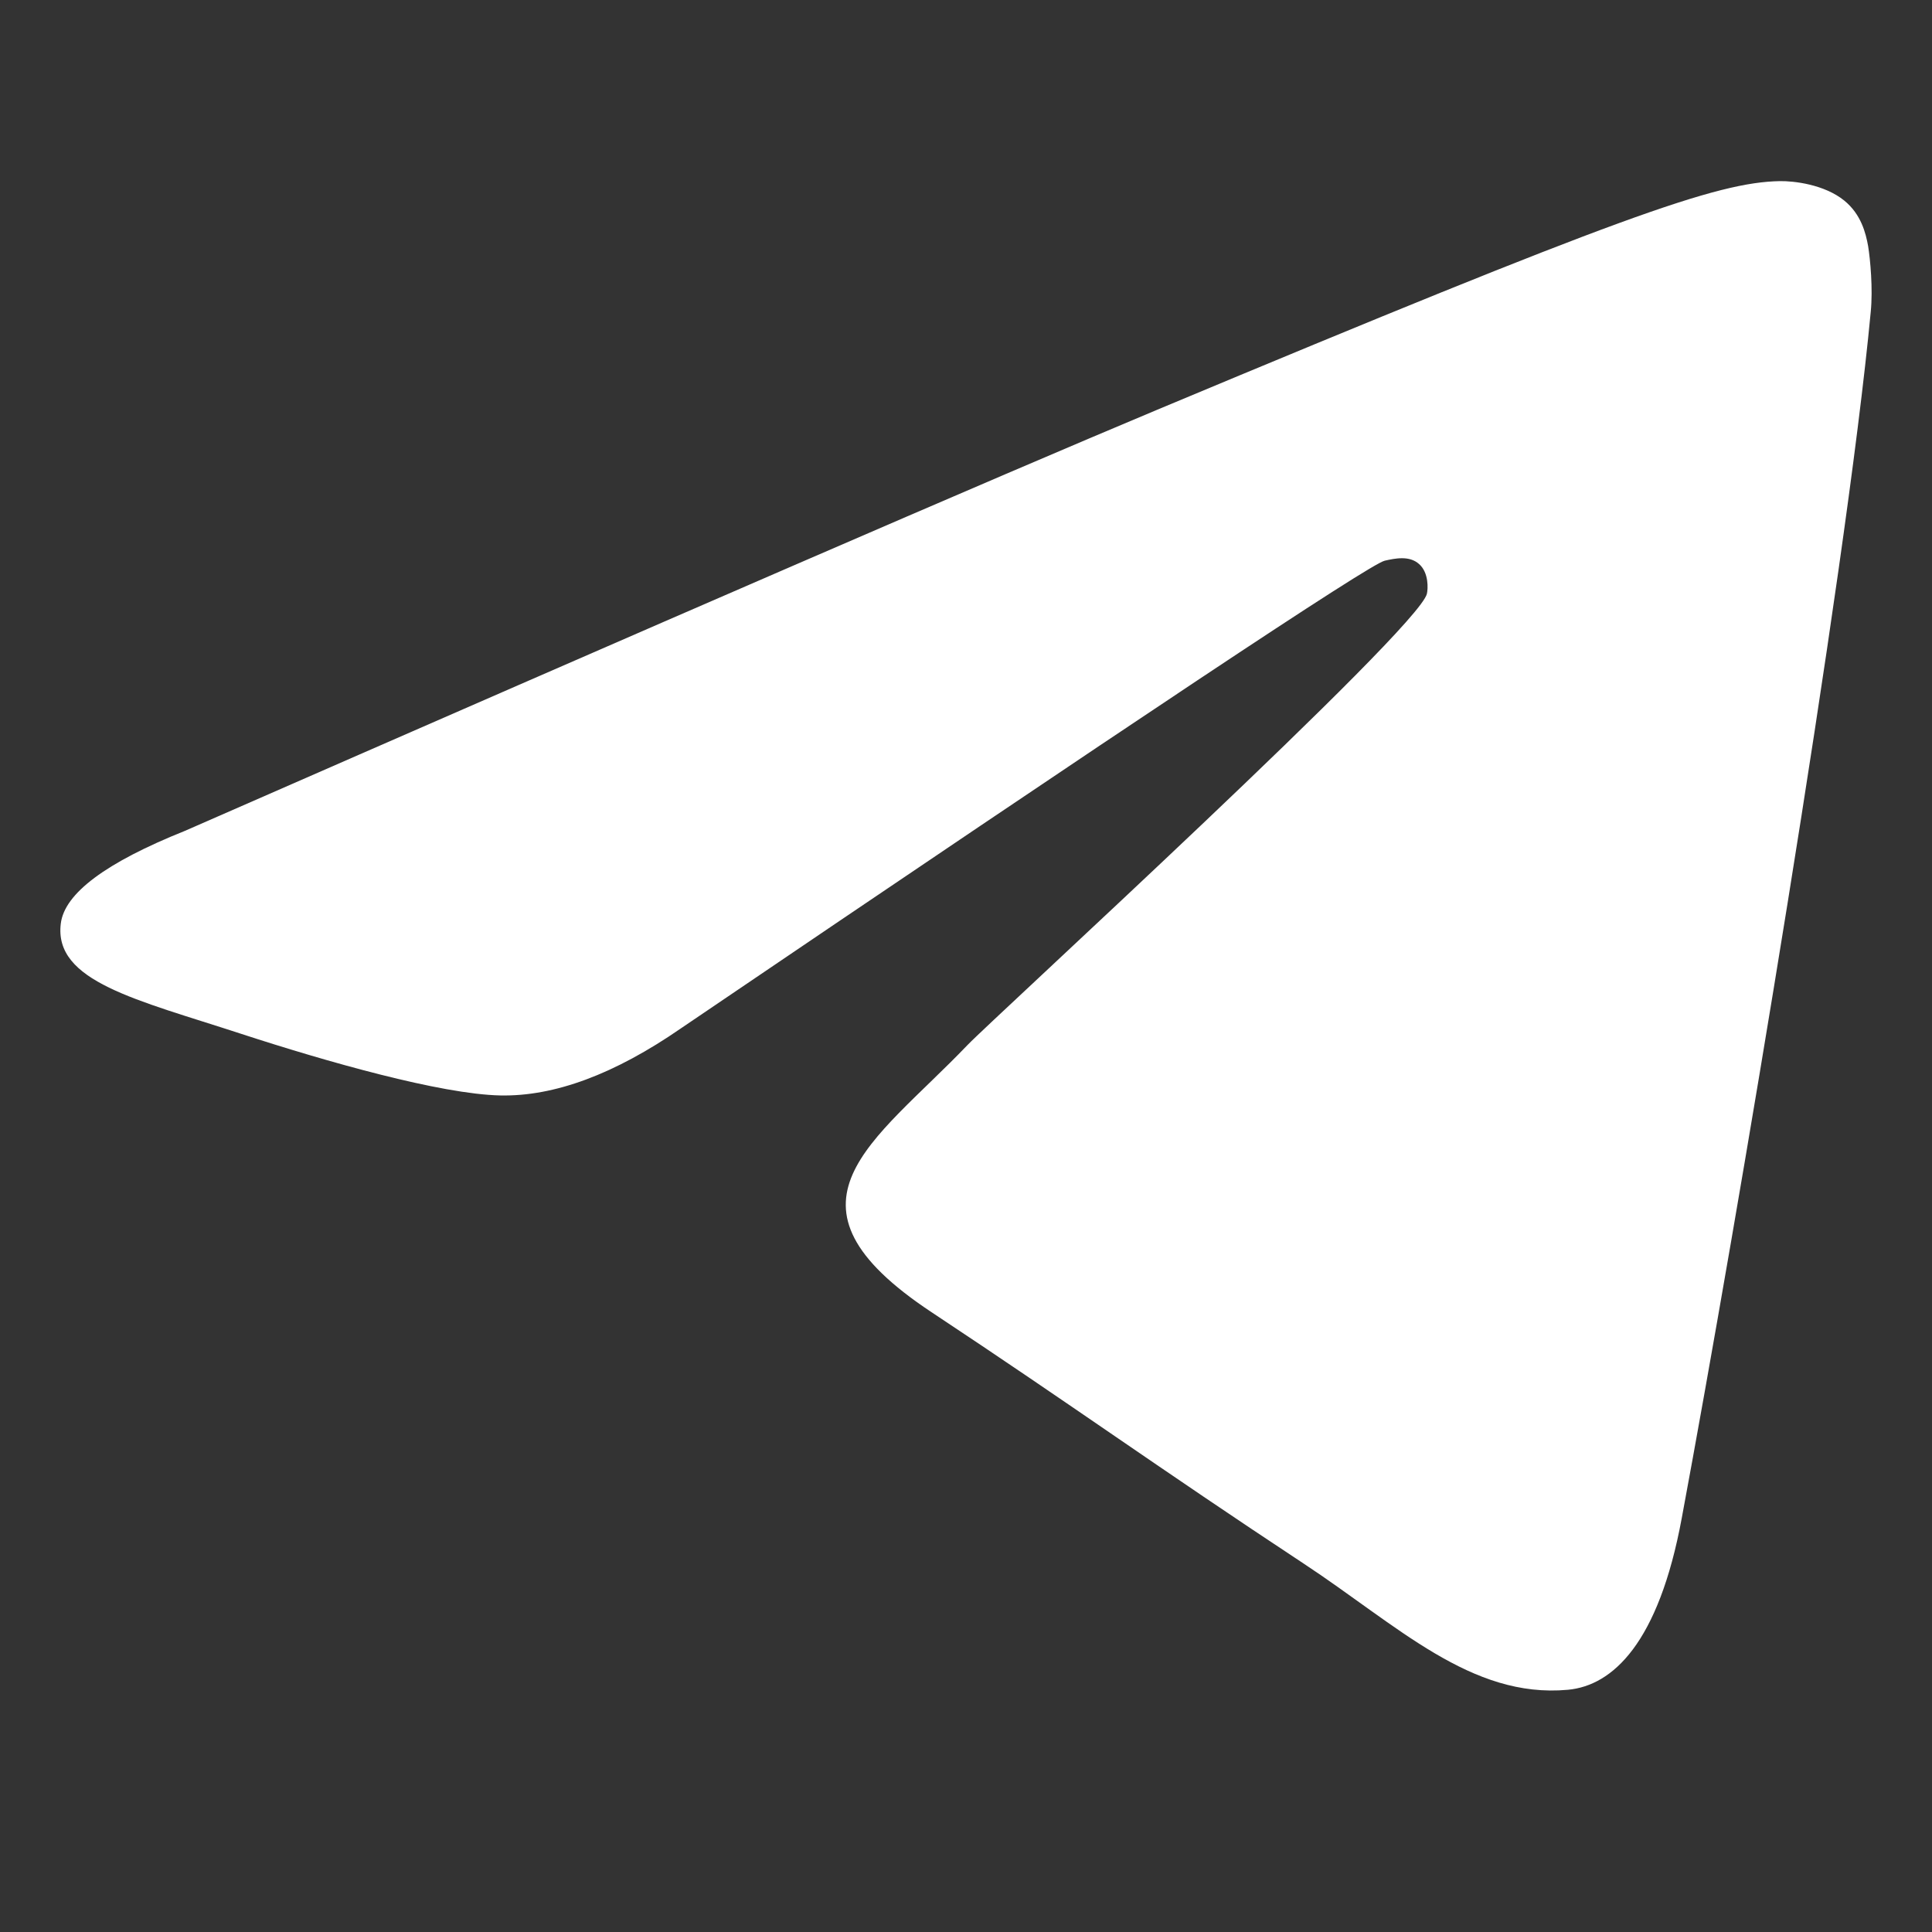 <?xml version="1.0" encoding="UTF-8"?> <svg xmlns="http://www.w3.org/2000/svg" width="32" height="32" viewBox="0 0 32 32" fill="none"><rect x="0" y="0" width="32" height="32" fill="#333333" stroke="none"/><path d="M3.062 13.762C11.117 10.235 16.486 7.909 19.171 6.785C26.846 3.576 28.439 3.019 29.479 3C29.708 2.996 30.217 3.053 30.549 3.324C30.826 3.551 30.903 3.86 30.942 4.076C30.977 4.292 31.024 4.785 30.985 5.169C30.571 9.562 28.771 20.22 27.856 25.14C27.472 27.222 26.708 27.919 25.97 27.988C24.364 28.136 23.147 26.922 21.593 25.898C19.163 24.295 17.79 23.297 15.429 21.734C12.701 19.927 14.47 18.933 16.024 17.31C16.43 16.885 23.501 10.42 23.634 9.834C23.652 9.76 23.669 9.487 23.505 9.343C23.345 9.198 23.108 9.248 22.935 9.287C22.689 9.342 18.809 11.924 11.281 17.031C10.18 17.792 9.183 18.163 8.285 18.144C7.301 18.123 5.402 17.583 3.99 17.122C2.263 16.557 0.887 16.258 1.007 15.297C1.068 14.797 1.754 14.286 3.062 13.762Z" fill="white"></path></svg> 